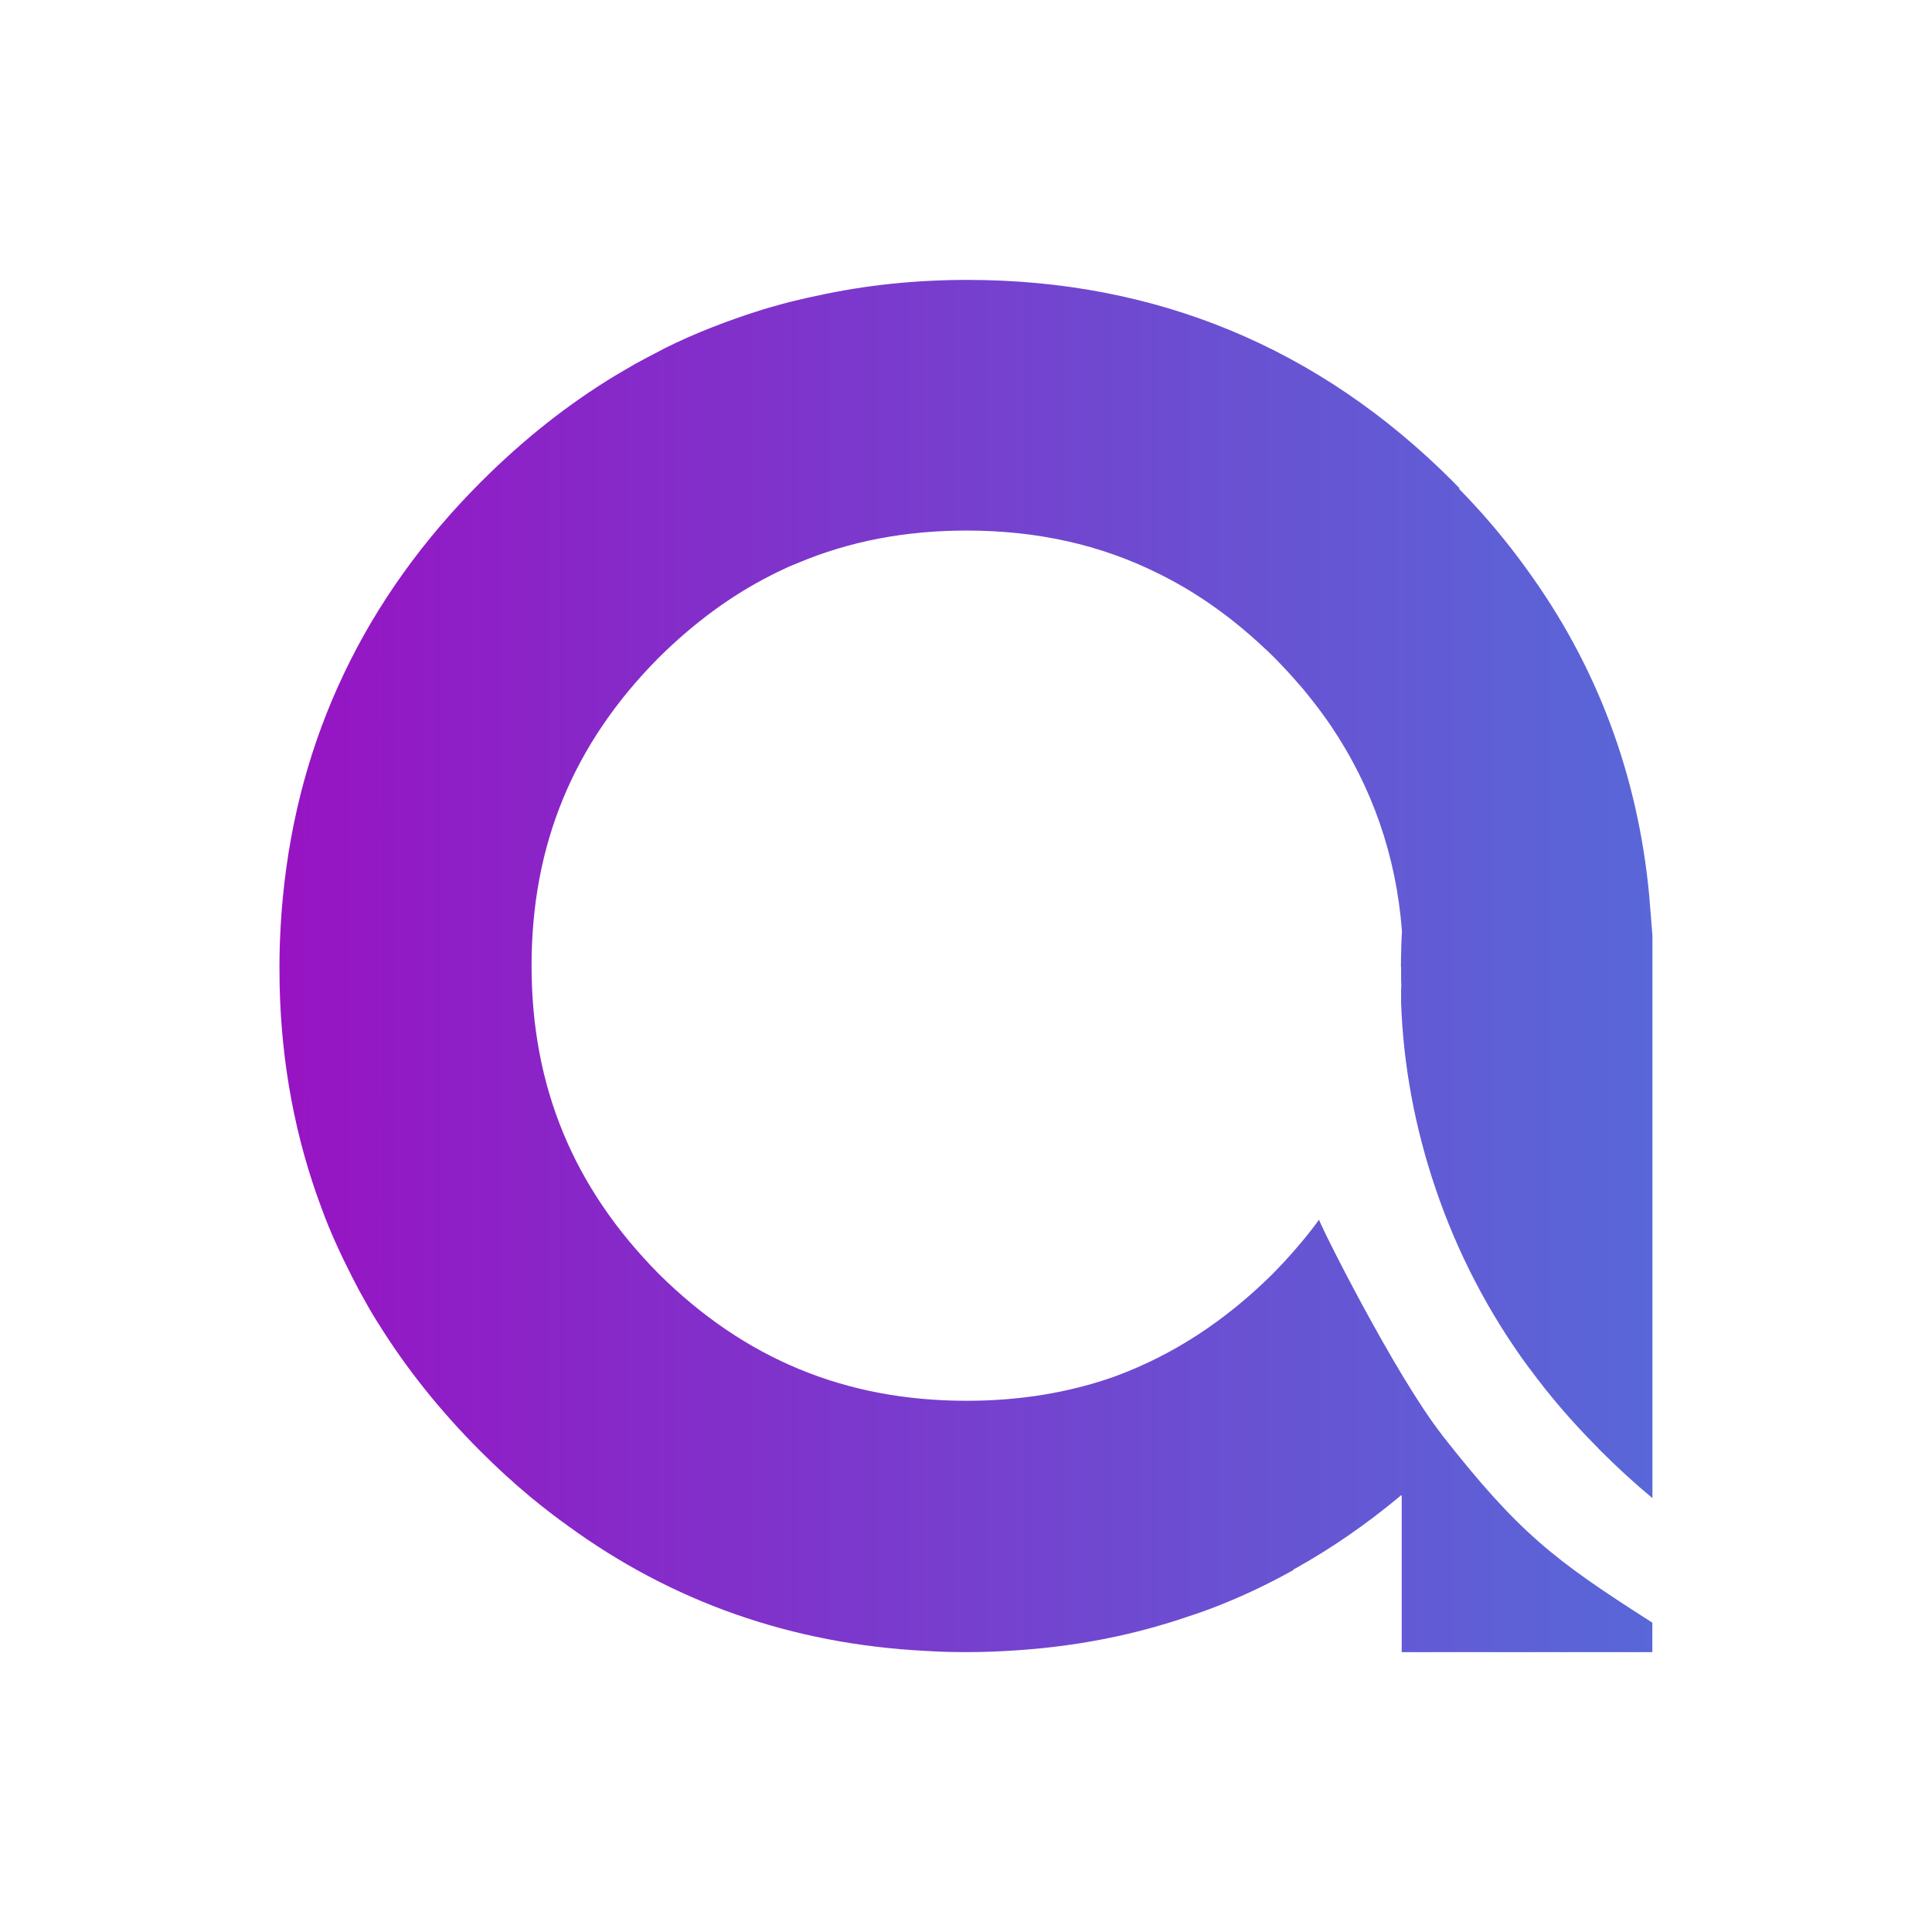 <?xml version="1.0" encoding="UTF-8"?>
<svg id="Layer_1" data-name="Layer 1" xmlns="http://www.w3.org/2000/svg" xmlns:xlink="http://www.w3.org/1999/xlink" viewBox="0 0 900 900">
  <defs>
    <style>
      .cls-1 {
        fill: url(#linear-gradient);
      }
    </style>
    <linearGradient id="linear-gradient" x1="130.22" y1="450" x2="2269.64" y2="450" gradientUnits="userSpaceOnUse">
      <stop offset="0" stop-color="#9813c3"/>
      <stop offset=".04" stop-color="#8e1fc6"/>
      <stop offset=".22" stop-color="#6754d3"/>
      <stop offset=".4" stop-color="#477fde"/>
      <stop offset=".57" stop-color="#2ea1e7"/>
      <stop offset=".73" stop-color="#1cbaed"/>
      <stop offset=".88" stop-color="#11c8f1"/>
      <stop offset="1" stop-color="#0ecef3"/>
    </linearGradient>
  </defs>
  <path class="cls-1" d="m671.77,668.45c-21.93-27.93-57.8-99.67-57.27-100.31-3.24,4.45-6.72,8.82-10.44,13.11-3.64,4.29-7.44,8.33-11.41,12.38-22.17,21.93-46.37,37.63-73.07,47.48-.16.05-.33.13-.49.18-21.28,7.52-44.18,11.25-68.78,11.25-56.4,0-103.33-19.42-143.38-59.07-39.89-40.3-59.31-87.31-59.31-143.63s19.42-103.33,59.15-143.38c16.34-16.18,33.74-29.05,52.51-38.52,1.86-.97,3.8-1.94,5.66-2.75,2.27-1.13,4.61-2.1,6.88-2.99,24.03-10.11,50.09-15.05,78.49-15.05,32.69,0,62.22,6.55,89.09,19.91,16.99,8.33,32.93,19.42,47.9,33.26,2.18,1.94,4.29,3.96,6.39,6.07,3.96,4.05,7.77,8.09,11.41,12.38,1.86,2.02,3.56,4.13,5.18,6.23,3.4,4.21,6.55,8.5,9.55,12.87,19.34,28.56,30.59,60.85,33.26,95.89-.16,2.35-.24,4.69-.32,7.04v.65c-.08,2.83-.16,5.75-.16,8.66v.4l.08-.4v4.21c0,1.46,0,2.83.08,4.21v.97c0,.41,0,.89-.08,1.29v6.47c1.05,29.37,6.55,58.34,15.94,86.09,10.12,29.94,24.76,58.26,43.61,83.83.16.08.16.16.24.24,9.31,12.7,19.74,24.84,31.32,36.49l.4.4c.49.57,1.05,1.13,1.62,1.7,7.77,7.77,15.75,15.06,23.95,21.87v-262.11l-1.54-19.02c-5.34-55.99-24.36-106.73-57.05-151.64-9.31-12.95-19.83-25.49-31.48-37.38l.24-.24c-1.13-1.13-2.27-2.35-3.4-3.48-62.14-62.14-138.12-93.62-225.92-93.62-24.19,0-47.5,2.43-69.91,7.36-2.83.57-5.74,1.21-8.66,1.94-.24.08-.49.08-.73.16-2.59.57-5.1,1.21-7.61,1.94-3.88,1.05-7.85,2.19-11.73,3.48-.08,0-.16.08-.32.08-2.75.89-5.42,1.78-8.17,2.75-7.85,2.75-15.54,5.75-23.06,9.06-3.64,1.62-7.28,3.32-10.84,5.1-.73.4-1.54.81-2.27,1.21-3.72,1.86-7.36,3.88-11.17,5.91-3.16,1.78-6.31,3.72-9.55,5.58-22.17,13.43-42.97,29.94-62.39,49.36-54.21,54.13-85.21,119.11-92.41,193.39-.4,4.05-.73,8.09-.97,12.22-.4,6.63-.65,13.35-.65,20.15,0,2.99.08,5.99.08,8.9.81,36.74,7.36,71.37,19.5,103.73,2.19,6.07,4.69,12.06,7.36,17.88,1.05,2.35,2.18,4.69,3.32,7.04,2.27,4.69,4.61,9.31,7.04,13.84,1.3,2.27,2.51,4.53,3.8,6.8,1.46,2.59,2.99,5.18,4.61,7.69,13.11,21.2,29.13,41.27,47.9,60.04,7.61,7.61,15.45,14.81,23.55,21.52,3.24,2.67,6.47,5.26,9.79,7.77,2.27,1.78,4.53,3.4,6.88,5.1,48.95,35.85,104.95,55.51,167.25,58.66,1.46.08,2.99.16,4.53.24,4.53.24,9.06.32,13.59.32h.57c5.91,0,11.81-.16,17.64-.48,24.44-1.21,47.9-4.94,70.32-11.25,4.53-1.29,9.14-2.67,13.67-4.21,4.53-1.46,8.98-2.99,13.43-4.69,12.87-4.94,25.41-10.84,37.55-17.64v-.26c.45-.25.92-.45,1.38-.71,16.59-9.31,32.37-20.23,47.5-32.77.41-.35.8-.72,1.21-1.06v.25c.08-.08.24-.16.32-.24v73.07h116.76v-13.73c-45.81-29.23-61.98-41.54-98.01-87.44Z"/>
</svg>